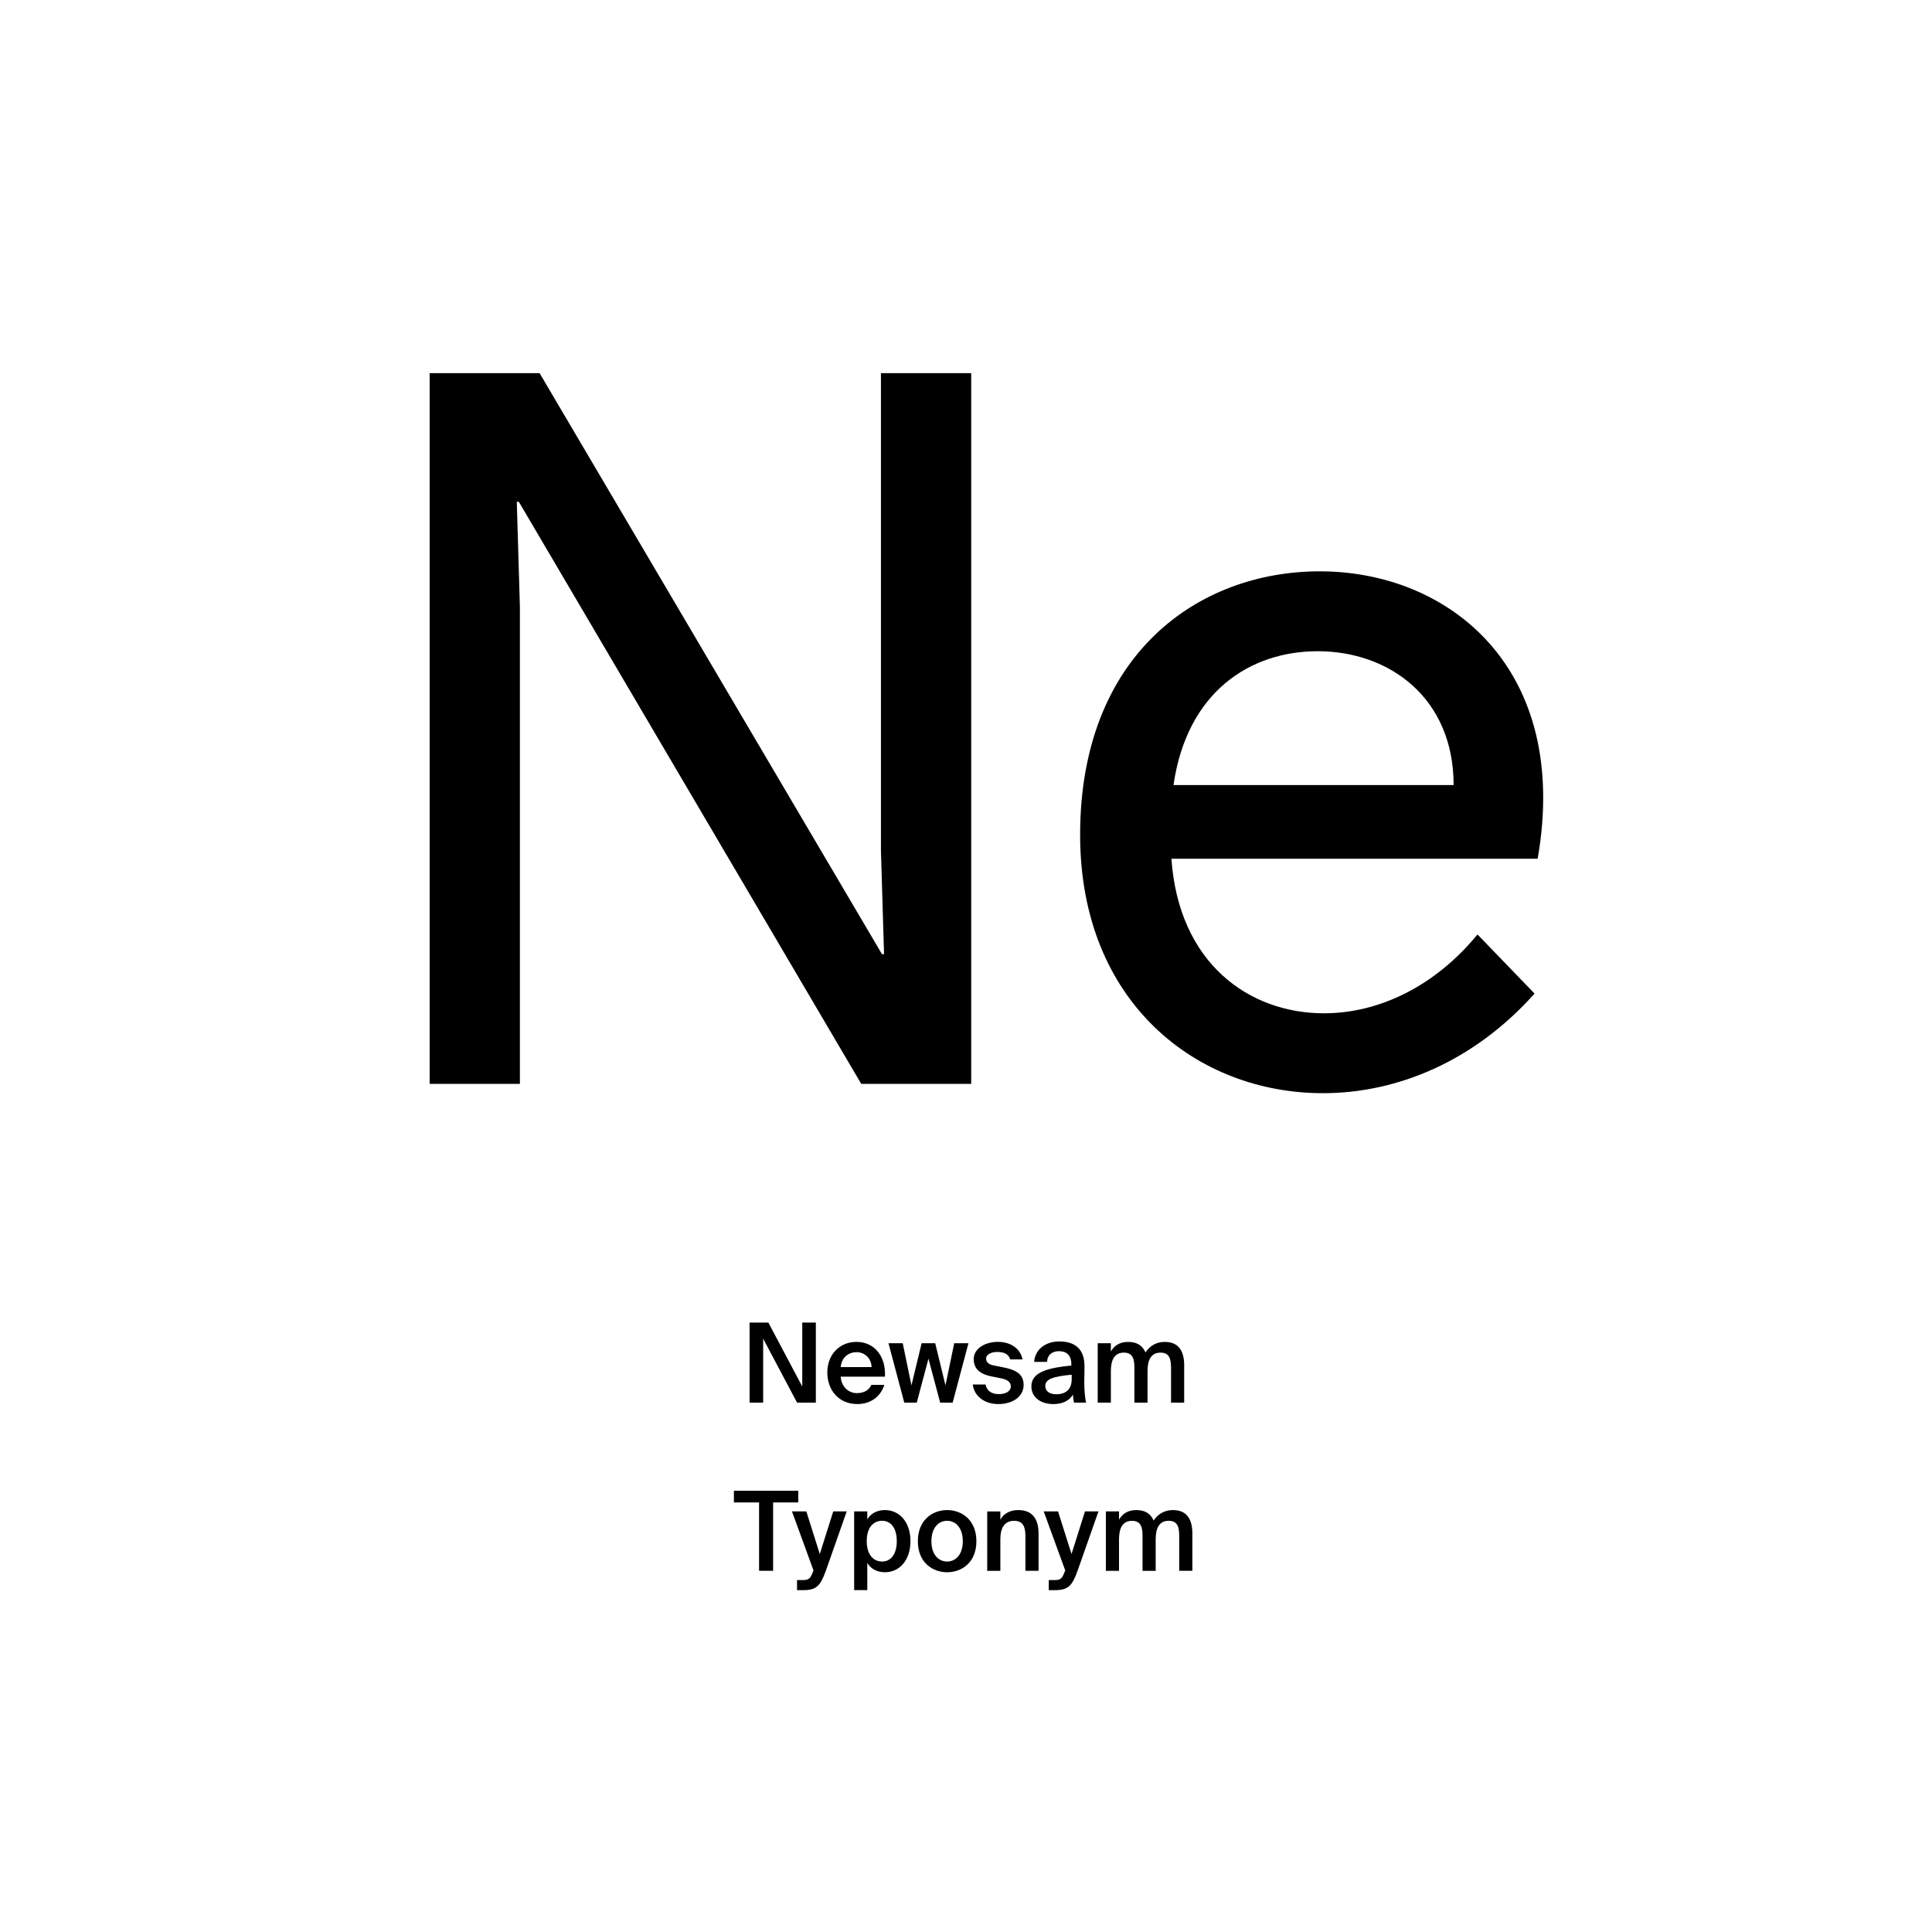 <?xml version="1.0" encoding="utf-8"?>
<!-- Generator: Adobe Illustrator 29.0.0, SVG Export Plug-In . SVG Version: 9.03 Build 54978)  -->
<svg version="1.1" xmlns="http://www.w3.org/2000/svg" xmlns:xlink="http://www.w3.org/1999/xlink" x="0px" y="0px"
	 viewBox="0 0 1000 1000" style="enable-background:new 0 0 1000 1000;" xml:space="preserve">
<style type="text/css">
	.st0{display:none;}
	.st1{display:inline;}
	.st2{fill:none;}
</style>
<g id="Ebene_1" class="st0">
	<g class="st1">
		<rect y="685.68" class="st2" width="1000" height="208.62"/>
		<path d="M429.78,729.25l-4.93,3.7l-5.43-7c-2.13,0.67-4.48,1.06-7.06,1.06c-12.1,0-19.88-8.46-19.88-21.06
			c0-12.6,7.78-21,19.88-21s19.88,8.4,19.88,21c0,7.39-2.63,13.33-7.28,16.97L429.78,729.25z M415.16,720.29l-3.08-4.03l4.98-3.75
			l3.36,4.48c2.18-2.52,3.53-6.22,3.53-11.03c0-9.52-5.26-14.62-11.59-14.62s-11.59,5.1-11.59,14.62c0,9.52,5.26,14.67,11.59,14.67
			C413.31,720.62,414.27,720.51,415.16,720.29z"/>
		<path d="M446.75,727.01c-7.22,0-10.14-4.42-10.14-11.82v-19.04h7.73v17.36c0,4.03,0.56,7.28,4.93,7.28c5.1,0,6.27-4.2,6.27-8.96
			v-15.68h7.73v30.13h-7.73v-3.98C453.8,725.33,450.44,727.01,446.75,727.01z"/>
		<path d="M468.98,718.16c0-7.11,8.01-9.24,19.82-10.58v-0.5c0-4.65-2.52-6.27-5.66-6.27c-2.97,0-5.43,1.57-5.6,4.87h-7.22
			c0.56-5.94,5.49-10.3,13.22-10.3c7.17,0,12.99,3.08,12.99,13.27c0,0.95-0.11,4.93-0.11,7.67c0,4.76,0.34,7.45,0.9,9.97h-7.11
			c-0.22-0.95-0.39-2.3-0.5-3.75c-2.13,3.14-5.32,4.48-9.86,4.48C474.07,727.01,468.98,723.65,468.98,718.16z M476.93,717.77
			c0,2.18,1.74,3.98,5.21,3.98c4.82,0,6.89-2.63,6.89-7v-2.24C480.4,713.4,476.93,714.41,476.93,717.77z"/>
		<path d="M517.02,703.43c-3.81,0-6.33,1.4-6.33,7.06v15.79h-7.73v-30.13h7.62v5.26c1.74-3.7,4.48-5.21,7.95-5.21
			c0.5,0,1.18,0.06,1.68,0.11v7.28C519.1,703.49,518.14,703.43,517.02,703.43z"/>
		<path d="M532.98,687.98v8.18h6.27v5.32h-6.27v15.57c0,3.08,1.06,3.7,3.81,3.7h2.35v5.54h-5.66c-6.89,0-8.23-2.13-8.23-8.12v-16.69
			H521v-5.32h4.26v-8.18H532.98z"/>
		<path d="M551.91,692.85h-7.73v-7.17h7.73V692.85z M551.91,726.28h-7.73v-30.13h7.73V726.28z"/>
		<path d="M572.18,721.02c2.35,0,4.76-0.84,6.33-3.47h7.95c-1.62,4.48-6.05,9.46-14.22,9.46c-9.69,0-15.34-7.22-15.34-15.9
			c0-8.96,6.22-15.62,15.12-15.62c9.3,0,15.12,7.22,14.78,17.86h-22.23C564.96,718.5,568.54,721.02,572.18,721.02z M578.96,708.02
			c-0.17-5.1-3.75-6.89-7-6.89c-2.91,0-6.66,1.85-7.28,6.89H578.96z"/>
		<path d="M605.84,703.43c-3.81,0-6.33,1.4-6.33,7.06v15.79h-7.73v-30.13h7.62v5.26c1.74-3.7,4.48-5.21,7.95-5.21
			c0.5,0,1.18,0.06,1.68,0.11v7.28C607.91,703.49,606.96,703.43,605.84,703.43z"/>
		<path d="M340.57,785.12c0,10.36-8.29,12.88-17.64,12.88h-6.1v14.28h-8.01v-40.6h13.89C331.05,771.68,340.57,772.86,340.57,785.12z
			 M316.83,791.78h6.61c4.98,0,8.9-1.23,8.9-6.61c0-6.66-5.1-7.22-9.46-7.22h-6.05V791.78z"/>
		<path d="M374.17,771.68v6.5h-21.56v10.08h20.38v6.5h-20.38v17.53h-8.01v-40.6H374.17z"/>
		<path d="M394.27,771.68l15.18,40.6h-8.68l-2.86-8.23h-15.79l-2.86,8.23h-8.18l15.12-40.6H394.27z M395.62,797.5l-5.6-16.02
			l-5.6,16.02H395.62z"/>
		<path d="M422.38,778.18v-6.5h33.04v6.5h-12.54v34.1h-8.01v-34.1H422.38z"/>
		<path d="M454.92,816.14h2.91c2.58,0,3.75,0.06,5.04-3.14l0.34-0.84l-11.54-30.02h8.46l6.83,21.73l7-21.73h7.84l-11.03,29.23
			c-3.53,9.35-5.1,10.7-12.6,10.7h-3.25V816.14z"/>
		<path d="M485.27,782.15H493v3.86c1.62-2.8,4.87-4.54,8.68-4.54c7.28,0,13.1,6.27,13.1,15.74c0,9.63-5.99,15.79-13.16,15.79
			c-3.14,0-6.72-1.23-8.62-4.54v13.61h-7.73V782.15z M499.78,787.42c-4.26,0-7.06,3.75-7.06,9.8c0,6.16,2.8,9.86,7.06,9.86
			c3.98,0,6.89-3.92,6.89-9.8S503.75,787.42,499.78,787.42z"/>
		<path d="M533.54,807.02c2.35,0,4.76-0.84,6.33-3.47h7.95c-1.62,4.48-6.05,9.46-14.22,9.46c-9.69,0-15.34-7.22-15.34-15.9
			c0-8.96,6.21-15.62,15.12-15.62c9.3,0,15.12,7.22,14.78,17.86h-22.23C526.32,804.5,529.91,807.02,533.54,807.02z M540.32,794.02
			c-0.17-5.1-3.75-6.89-7-6.89c-2.91,0-6.66,1.85-7.28,6.89H540.32z"/>
		<path d="M565.86,771.68h2.63v5.71h-1.51c-3.81,0-4.54,0.45-4.54,3.3v1.46h6.05v5.32h-6.05v24.81h-7.73v-24.81h-4.26v-5.32h4.26
			v-1.68C554.71,772.86,558.3,771.68,565.86,771.68z"/>
		<path d="M569.5,804.16c0-7.11,8.01-9.24,19.82-10.58v-0.5c0-4.65-2.52-6.27-5.66-6.27c-2.97,0-5.43,1.57-5.6,4.87h-7.22
			c0.56-5.94,5.49-10.3,13.22-10.3c7.17,0,12.99,3.08,12.99,13.27c0,0.95-0.11,4.93-0.11,7.67c0,4.76,0.34,7.45,0.9,9.97h-7.11
			c-0.22-0.95-0.39-2.3-0.5-3.75c-2.13,3.14-5.32,4.48-9.86,4.48C574.59,813.01,569.5,809.65,569.5,804.16z M577.45,803.77
			c0,2.18,1.74,3.98,5.21,3.98c4.82,0,6.89-2.63,6.89-7v-2.24C580.92,799.4,577.45,800.41,577.45,803.77z"/>
		<path d="M622.92,792.46c-0.56-2.86-3.36-4.98-6.27-4.98c-4.03,0-7.22,3.42-7.22,9.69c0,6.33,3.02,9.86,7.28,9.86
			c2.63,0,5.49-1.34,6.5-4.98h7.39c-1.79,8.23-8.06,10.98-14.28,10.98c-9.02,0-14.78-6.66-14.78-15.74c0-9.18,6.1-15.79,15.12-15.79
			c6.27,0,12.66,3.47,13.66,10.98H622.92z"/>
		<path d="M648.79,807.02c2.35,0,4.76-0.84,6.33-3.47h7.95c-1.62,4.48-6.05,9.46-14.22,9.46c-9.69,0-15.34-7.22-15.34-15.9
			c0-8.96,6.21-15.62,15.12-15.62c9.3,0,15.12,7.22,14.78,17.86h-22.23C641.57,804.5,645.15,807.02,648.79,807.02z M655.57,794.02
			c-0.17-5.1-3.75-6.89-7-6.89c-2.91,0-6.66,1.85-7.28,6.89H655.57z"/>
		<path d="M679.2,786.91c-2.86,0-4.87,1.06-4.87,2.91c0,1.62,1.18,2.86,4.03,3.47l4.03,0.9c5.99,1.34,11.09,2.86,11.09,9.07
			c0,6.05-6.22,9.74-13.05,9.74c-7.39,0-12.99-3.81-13.72-10.7h7.45c0.45,2.91,2.52,5.1,6.5,5.1c3.3,0,5.43-1.23,5.43-3.42
			c0-2.24-2.35-3.14-4.93-3.7l-4.48-0.95c-5.66-1.18-9.41-3.53-9.41-9.02c0-5.43,5.82-8.96,12.32-8.96c6.27,0,12.26,2.91,13.27,9.86
			h-7.22C685.08,788.7,682.73,786.91,679.2,786.91z"/>
	</g>
	<g class="st1">
		<path d="M480.14,544.3l28.92,5.79v9.64H378.91v-9.64l28.92-5.79l9.64-28.92l-28.44-153.29h-55.44l-41.46,153.29l9.64,28.92
			l33.74,5.79v9.64H229.47v-9.64l28.92-5.79l19.28-28.92l81.95-302.73l28.92-9.64l4.82-24.1h9.64l62.67,336.47L480.14,544.3z
			 M337.45,347.62h48.69l-19.28-104.12h-1.45L337.45,347.62z"/>
		<path d="M552.45,535.62l-4.82-57.85l33.74-38.56h81.95v-57.85l-14.46-48.21H610.3l-14.46,19.28l14.46,28.92l-9.64,19.28
			l-19.28,9.64l-19.28-9.64l-9.64-19.28l14.46-43.39l62.67-28.92l62.67,28.92l14.46,57.85v120.51l9.64,28.92l24.1,4.82v9.64
			l-43.39,9.64l-28.92-28.92v-24.1h-4.82l-19.28,43.38l-48.21,9.64L552.45,535.62z M634.4,545.26l28.92-62.67v-28.92H610.3
			l-19.28,48.21l19.28,43.38H634.4z"/>
	</g>
</g>
<g id="PFADE">
	<g>
		<path d="M279.3,193.15l177.21,300.72h1.07l-1.61-53.7V193.15h46.72V561h-56.92L268.56,259.74h-1.07l1.61,54.24V561h-46.72V193.15
			H279.3z"/>
		<path d="M794.28,514.28c-31.15,34.91-70.88,51.55-109.55,51.55c-64.98,0-125.66-46.72-125.66-133.71
			c0-92.9,60.68-136.4,124.05-136.4c67.12,0,129.95,50.48,112.77,148.75H606.33c3.76,54.24,40.28,80.01,78.94,80.01
			c28.46,0,57.46-13.96,79.48-40.81L794.28,514.28z M752.39,406.34c0-45.11-33.29-69.27-70.35-69.27
			c-34.91,0-67.66,20.94-74.64,69.27H752.39z"/>
	</g>
	<g>
		<path d="M395.01,692.9V726h-7.03v-41.44h9.72l17.55,33.09v-33.09h7.03V726h-9.72L395.01,692.9z"/>
		<path d="M443.48,721.08c3.54,0,6.34-1.43,7.54-4.29h6.69c-1.43,4.92-6,9.95-13.95,9.95c-9.89,0-15.55-7.54-15.55-16.35
			c0-9.26,6.34-15.83,15.09-15.83c9.43,0,15.32,7.66,14.75,18h-22.92C435.59,718.28,439.59,721.08,443.48,721.08z M451.14,707.59
			c-0.17-4.8-3.83-7.72-7.83-7.72c-3.2,0-7.6,1.89-8.17,7.72H451.14z"/>
		<path d="M484.06,695.25l5.32,21.83l4.52-21.83h7.37L493.09,726h-6.46l-6.06-22.75L474.51,726h-6.46l-8.17-30.75h7.37l4.52,21.83
			l5.26-21.83H484.06z"/>
		<path d="M516.12,699.76c-2.97,0-5.72,1.31-5.72,3.37c0,2.06,1.49,3.14,4.12,3.66l4.34,0.86c6.23,1.2,10.97,3.14,10.97,9.14
			c0,6.4-6.06,9.95-13.03,9.95c-7.54,0-12.57-4.29-13.32-10.12h6.63c0.63,3.14,2.92,4.97,6.92,4.97c3.54,0,6.17-1.49,6.17-4
			c0-2.52-2.29-3.66-5.32-4.23l-4.63-0.92c-5.2-1.03-9.26-3.37-9.26-8.97c0-5.43,5.83-8.92,12.52-8.92c6,0,11.49,2.92,12.75,9.09
			h-6.4C522.12,700.85,519.55,699.76,516.12,699.76z"/>
		<path d="M554.53,706.79v-0.57c0-5.26-3.03-6.86-6.4-6.86c-3.43,0-6,1.83-6.17,5.54h-6.69c0.46-6.29,5.66-10.57,13.09-10.57
			c7.37,0,13.15,3.37,12.97,13.2c0,1.54-0.11,5.14-0.11,7.95c0,3.89,0.34,7.95,0.92,10.52h-6.23c-0.23-1.31-0.46-2.06-0.57-4.17
			c-1.94,3.32-5.6,4.92-10.12,4.92c-6.69,0-11.38-3.6-11.38-9.2C533.83,709.88,543.26,707.94,554.53,706.79z M541.04,717.37
			c0,2.69,2.23,4.29,5.66,4.29c5.03,0,8-2.57,8-7.77v-2.34C544.98,712.45,541.04,713.83,541.04,717.37z"/>
		<path d="M568.18,726v-30.75h6.8v4.29c1.77-3.2,4.8-4.97,8.92-4.97c4.74,0,7.54,2,8.97,5.43c2.63-3.89,6.23-5.43,10-5.43
			c7.26,0,10.06,4.8,10.06,12.12V726h-6.8v-17.66c0-4.17-0.4-8.23-5.43-8.23c-5.03,0-6.74,4-6.74,9.55V726h-6.8v-17.66
			c0-4.17-0.4-8.23-5.43-8.23s-6.74,4-6.74,9.55V726H568.18z"/>
	</g>
	<g>
		<path d="M379.87,777.66v-6.06h33.32v6.06h-13.03v35.38h-7.26v-35.38H379.87z"/>
		<path d="M412.56,817.85h2.57c2.97,0,4.23-0.23,5.6-4.23l0.34-0.74l-11.15-30.58h7.43l6.97,22.06l6.97-22.06h6.97l-10.8,30.7
			c-2.86,7.94-4.92,10.06-11.83,10.06h-3.09V817.85z"/>
		<path d="M448.91,786.41c1.83-3.03,5.03-4.8,9.15-4.8c7.49,0,13.2,6.23,13.2,16.06c0,9.89-5.72,16.12-13.2,16.12
			c-4.12,0-7.32-1.77-9.15-4.8v14.06h-6.8v-40.75h6.8V786.41z M464.17,797.67c0-6.46-2.86-10.52-7.6-10.52
			c-4.46,0-7.95,3.43-7.95,10.52s3.49,10.57,7.95,10.57C461.31,808.24,464.17,804.19,464.17,797.67z"/>
		<path d="M490.23,813.79c-7.49,0-15.15-4.97-15.15-16.06c0-11.09,7.66-16.12,15.15-16.12c7.49,0,15.15,5.03,15.15,16.12
			C505.38,808.82,497.72,813.79,490.23,813.79z M498.34,797.73c0-7.09-3.83-10.58-8.12-10.58s-8.12,3.49-8.12,10.58
			s3.83,10.52,8.12,10.52S498.34,804.81,498.34,797.73z"/>
		<path d="M527.09,781.61c7.43,0,10.46,4.8,10.46,12.12v19.32h-6.8v-17.66c0-4.17-0.63-8.23-5.83-8.23s-7.14,4-7.14,9.55v16.35h-6.8
			v-30.75h6.8v4.29C519.55,783.38,522.8,781.61,527.09,781.61z"/>
		<path d="M542.86,817.85h2.57c2.97,0,4.23-0.23,5.6-4.23l0.34-0.74l-11.15-30.58h7.43l6.97,22.06l6.97-22.06h6.97l-10.8,30.7
			c-2.86,7.94-4.92,10.06-11.83,10.06h-3.09V817.85z"/>
		<path d="M572.41,813.04v-30.75h6.8v4.29c1.77-3.2,4.8-4.97,8.92-4.97c4.74,0,7.54,2,8.97,5.43c2.63-3.89,6.23-5.43,10-5.43
			c7.26,0,10.06,4.8,10.06,12.12v19.32h-6.8v-17.66c0-4.17-0.4-8.23-5.43-8.23s-6.75,4-6.75,9.55v16.35h-6.8v-17.66
			c0-4.17-0.4-8.23-5.43-8.23s-6.75,4-6.75,9.55v16.35H572.41z"/>
	</g>
</g>
</svg>
